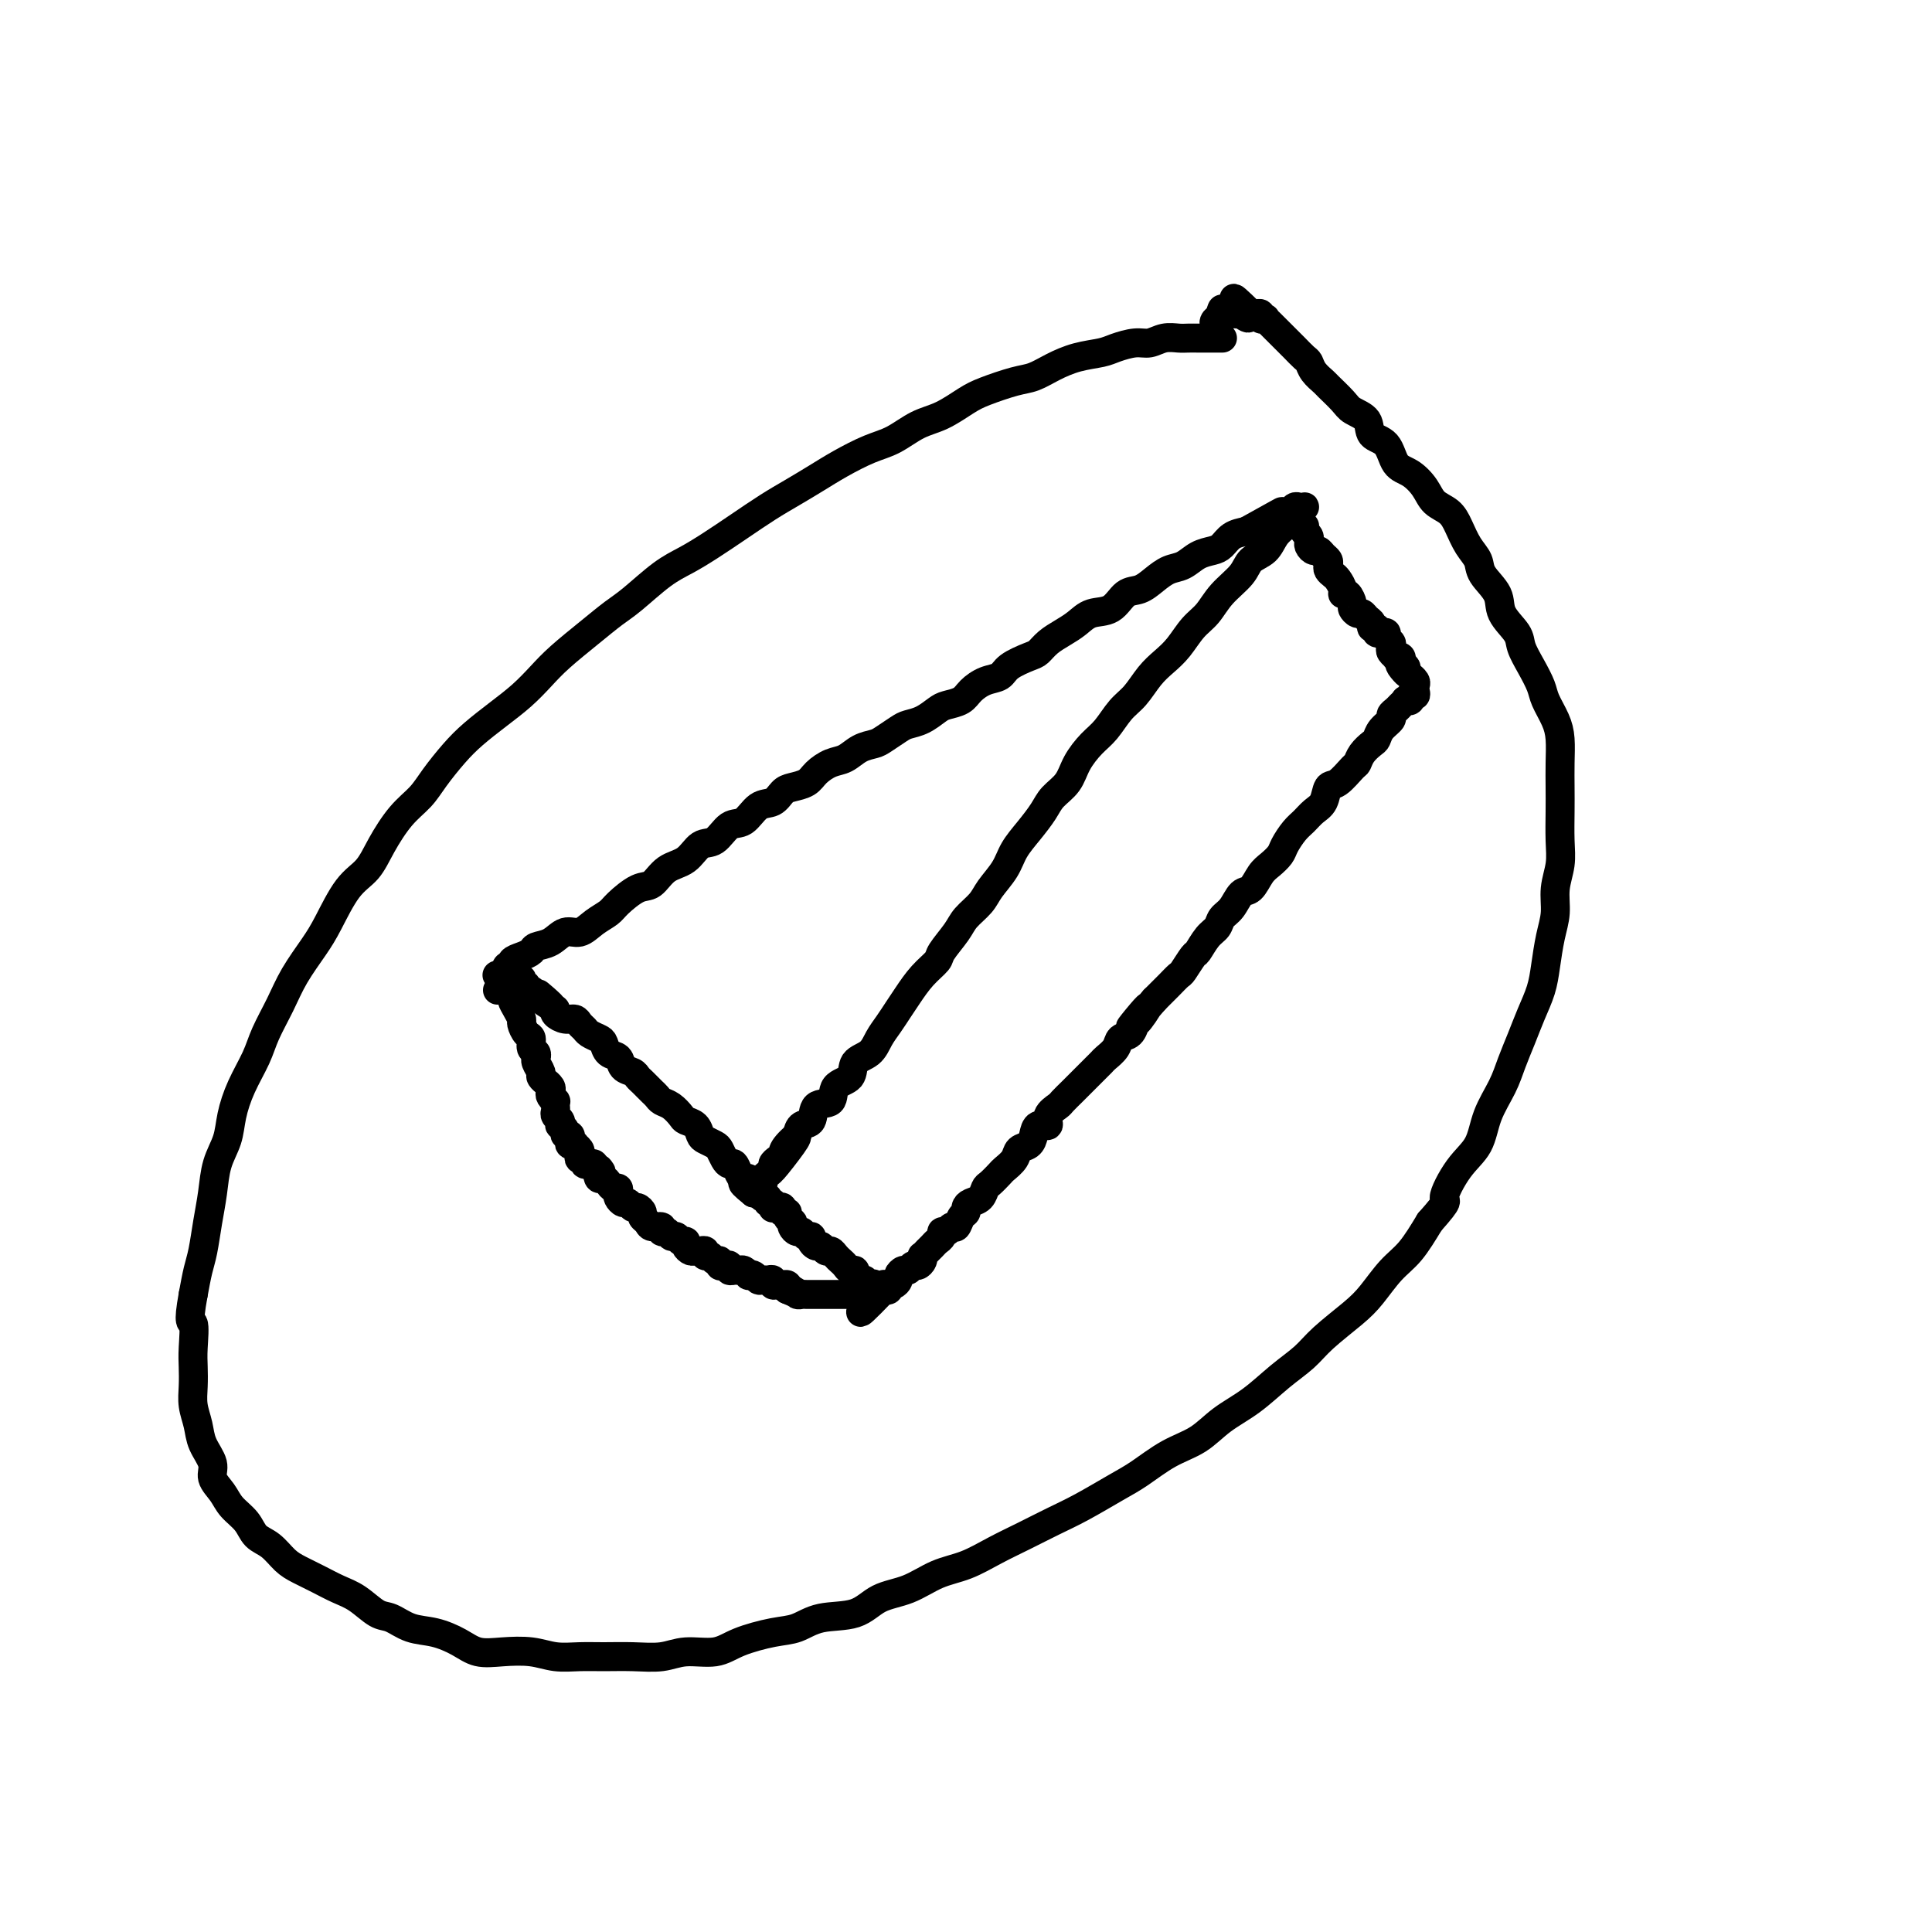 <svg viewBox='0 0 400 400' version='1.1' xmlns='http://www.w3.org/2000/svg' xmlns:xlink='http://www.w3.org/1999/xlink'><g fill='none' stroke='#000000' stroke-width='6' stroke-linecap='round' stroke-linejoin='round'><path d='M106,201c-0.389,0.120 -0.778,0.239 -1,0c-0.222,-0.239 -0.277,-0.838 0,-1c0.277,-0.162 0.884,0.111 1,0c0.116,-0.111 -0.261,-0.606 0,-1c0.261,-0.394 1.161,-0.688 2,-1c0.839,-0.312 1.617,-0.642 2,-1c0.383,-0.358 0.370,-0.743 1,-1c0.630,-0.257 1.902,-0.387 3,-1c1.098,-0.613 2.021,-1.710 3,-2c0.979,-0.290 2.012,0.227 3,0c0.988,-0.227 1.930,-1.196 3,-2c1.070,-0.804 2.266,-1.441 3,-2c0.734,-0.559 1.004,-1.040 2,-2c0.996,-0.960 2.717,-2.398 4,-3c1.283,-0.602 2.128,-0.369 3,-1c0.872,-0.631 1.769,-2.128 3,-3c1.231,-0.872 2.794,-1.121 4,-2c1.206,-0.879 2.055,-2.390 3,-3c0.945,-0.610 1.986,-0.319 3,-1c1.014,-0.681 2.001,-2.333 3,-3c0.999,-0.667 2.010,-0.350 3,-1c0.990,-0.650 1.960,-2.267 3,-3c1.040,-0.733 2.151,-0.580 3,-1c0.849,-0.420 1.438,-1.412 2,-2c0.562,-0.588 1.098,-0.772 2,-1c0.902,-0.228 2.170,-0.498 3,-1c0.830,-0.502 1.224,-1.234 2,-2c0.776,-0.766 1.936,-1.566 3,-2c1.064,-0.434 2.032,-0.501 3,-1c0.968,-0.499 1.935,-1.429 3,-2c1.065,-0.571 2.227,-0.782 3,-1c0.773,-0.218 1.156,-0.443 2,-1c0.844,-0.557 2.150,-1.445 3,-2c0.850,-0.555 1.243,-0.778 2,-1c0.757,-0.222 1.879,-0.443 3,-1c1.121,-0.557 2.242,-1.448 3,-2c0.758,-0.552 1.152,-0.763 2,-1c0.848,-0.237 2.150,-0.500 3,-1c0.850,-0.500 1.246,-1.237 2,-2c0.754,-0.763 1.865,-1.551 3,-2c1.135,-0.449 2.295,-0.557 3,-1c0.705,-0.443 0.954,-1.221 2,-2c1.046,-0.779 2.888,-1.559 4,-2c1.112,-0.441 1.493,-0.542 2,-1c0.507,-0.458 1.140,-1.272 2,-2c0.860,-0.728 1.949,-1.369 3,-2c1.051,-0.631 2.066,-1.254 3,-2c0.934,-0.746 1.786,-1.617 3,-2c1.214,-0.383 2.789,-0.278 4,-1c1.211,-0.722 2.056,-2.273 3,-3c0.944,-0.727 1.985,-0.632 3,-1c1.015,-0.368 2.005,-1.198 3,-2c0.995,-0.802 1.996,-1.576 3,-2c1.004,-0.424 2.011,-0.499 3,-1c0.989,-0.501 1.958,-1.430 3,-2c1.042,-0.570 2.156,-0.782 3,-1c0.844,-0.218 1.420,-0.443 2,-1c0.580,-0.557 1.166,-1.445 2,-2c0.834,-0.555 1.917,-0.778 3,-1'/><path d='M258,110c13.661,-7.603 4.812,-2.611 2,-1c-2.812,1.611 0.412,-0.161 2,-1c1.588,-0.839 1.538,-0.747 2,-1c0.462,-0.253 1.434,-0.852 2,-1c0.566,-0.148 0.727,0.156 1,0c0.273,-0.156 0.660,-0.772 1,-1c0.340,-0.228 0.634,-0.068 1,0c0.366,0.068 0.804,0.045 1,0c0.196,-0.045 0.151,-0.112 0,0c-0.151,0.112 -0.410,0.404 -1,1c-0.590,0.596 -1.513,1.496 -2,2c-0.487,0.504 -0.537,0.613 -1,1c-0.463,0.387 -1.338,1.054 -2,2c-0.662,0.946 -1.111,2.172 -2,3c-0.889,0.828 -2.219,1.259 -3,2c-0.781,0.741 -1.013,1.791 -2,3c-0.987,1.209 -2.729,2.578 -4,4c-1.271,1.422 -2.073,2.897 -3,4c-0.927,1.103 -1.981,1.836 -3,3c-1.019,1.164 -2.005,2.761 -3,4c-0.995,1.239 -1.999,2.121 -3,3c-1.001,0.879 -2.000,1.757 -3,3c-1.000,1.243 -2.001,2.853 -3,4c-0.999,1.147 -1.996,1.833 -3,3c-1.004,1.167 -2.016,2.815 -3,4c-0.984,1.185 -1.939,1.905 -3,3c-1.061,1.095 -2.226,2.564 -3,4c-0.774,1.436 -1.156,2.838 -2,4c-0.844,1.162 -2.150,2.085 -3,3c-0.850,0.915 -1.243,1.823 -2,3c-0.757,1.177 -1.878,2.622 -3,4c-1.122,1.378 -2.244,2.690 -3,4c-0.756,1.310 -1.146,2.618 -2,4c-0.854,1.382 -2.173,2.839 -3,4c-0.827,1.161 -1.161,2.025 -2,3c-0.839,0.975 -2.181,2.059 -3,3c-0.819,0.941 -1.115,1.739 -2,3c-0.885,1.261 -2.358,2.984 -3,4c-0.642,1.016 -0.451,1.325 -1,2c-0.549,0.675 -1.838,1.717 -3,3c-1.162,1.283 -2.197,2.809 -3,4c-0.803,1.191 -1.375,2.047 -2,3c-0.625,0.953 -1.303,2.003 -2,3c-0.697,0.997 -1.413,1.942 -2,3c-0.587,1.058 -1.044,2.228 -2,3c-0.956,0.772 -2.411,1.146 -3,2c-0.589,0.854 -0.314,2.187 -1,3c-0.686,0.813 -2.334,1.106 -3,2c-0.666,0.894 -0.350,2.389 -1,3c-0.650,0.611 -2.267,0.339 -3,1c-0.733,0.661 -0.582,2.255 -1,3c-0.418,0.745 -1.405,0.641 -2,1c-0.595,0.359 -0.797,1.179 -1,2'/><path d='M165,235c-9.616,13.013 -3.155,5.045 -1,2c2.155,-3.045 0.004,-1.167 -1,0c-1.004,1.167 -0.860,1.622 -1,2c-0.140,0.378 -0.563,0.679 -1,1c-0.437,0.321 -0.887,0.663 -1,1c-0.113,0.337 0.110,0.668 0,1c-0.110,0.332 -0.554,0.664 -1,1c-0.446,0.336 -0.894,0.676 -1,1c-0.106,0.324 0.130,0.633 0,1c-0.130,0.367 -0.626,0.792 -1,1c-0.374,0.208 -0.625,0.198 -1,0c-0.375,-0.198 -0.874,-0.582 -1,-1c-0.126,-0.418 0.121,-0.868 0,-1c-0.121,-0.132 -0.610,0.054 -1,0c-0.390,-0.054 -0.682,-0.347 -1,-1c-0.318,-0.653 -0.662,-1.666 -1,-2c-0.338,-0.334 -0.672,0.012 -1,0c-0.328,-0.012 -0.652,-0.384 -1,-1c-0.348,-0.616 -0.722,-1.478 -1,-2c-0.278,-0.522 -0.460,-0.703 -1,-1c-0.540,-0.297 -1.439,-0.708 -2,-1c-0.561,-0.292 -0.783,-0.463 -1,-1c-0.217,-0.537 -0.429,-1.439 -1,-2c-0.571,-0.561 -1.501,-0.780 -2,-1c-0.499,-0.220 -0.567,-0.440 -1,-1c-0.433,-0.560 -1.229,-1.459 -2,-2c-0.771,-0.541 -1.516,-0.722 -2,-1c-0.484,-0.278 -0.707,-0.652 -1,-1c-0.293,-0.348 -0.655,-0.671 -1,-1c-0.345,-0.329 -0.674,-0.664 -1,-1c-0.326,-0.336 -0.650,-0.671 -1,-1c-0.350,-0.329 -0.727,-0.650 -1,-1c-0.273,-0.350 -0.440,-0.727 -1,-1c-0.560,-0.273 -1.511,-0.440 -2,-1c-0.489,-0.560 -0.516,-1.512 -1,-2c-0.484,-0.488 -1.425,-0.512 -2,-1c-0.575,-0.488 -0.784,-1.440 -1,-2c-0.216,-0.560 -0.438,-0.728 -1,-1c-0.562,-0.272 -1.462,-0.646 -2,-1c-0.538,-0.354 -0.712,-0.686 -1,-1c-0.288,-0.314 -0.690,-0.609 -1,-1c-0.310,-0.391 -0.526,-0.878 -1,-1c-0.474,-0.122 -1.204,0.121 -2,0c-0.796,-0.121 -1.656,-0.606 -2,-1c-0.344,-0.394 -0.172,-0.697 0,-1'/><path d='M115,209c-6.620,-5.907 -2.169,-2.175 -1,-1c1.169,1.175 -0.945,-0.206 -2,-1c-1.055,-0.794 -1.052,-1.001 -1,-1c0.052,0.001 0.154,0.211 0,0c-0.154,-0.211 -0.563,-0.844 -1,-1c-0.437,-0.156 -0.901,0.166 -1,0c-0.099,-0.166 0.166,-0.820 0,-1c-0.166,-0.180 -0.763,0.115 -1,0c-0.237,-0.115 -0.115,-0.639 0,-1c0.115,-0.361 0.223,-0.559 -1,0c-1.223,0.559 -3.778,1.874 -4,2c-0.222,0.126 1.889,-0.937 4,-2'/><path d='M268,108c-0.121,-0.506 -0.242,-1.012 0,-1c0.242,0.012 0.849,0.542 1,1c0.151,0.458 -0.152,0.843 0,1c0.152,0.157 0.759,0.084 1,0c0.241,-0.084 0.117,-0.181 0,0c-0.117,0.181 -0.228,0.640 0,1c0.228,0.360 0.796,0.622 1,1c0.204,0.378 0.044,0.871 0,1c-0.044,0.129 0.030,-0.106 0,0c-0.030,0.106 -0.162,0.553 0,1c0.162,0.447 0.618,0.893 1,1c0.382,0.107 0.690,-0.126 1,0c0.310,0.126 0.622,0.611 1,1c0.378,0.389 0.822,0.681 1,1c0.178,0.319 0.090,0.666 0,1c-0.090,0.334 -0.183,0.654 0,1c0.183,0.346 0.640,0.718 1,1c0.360,0.282 0.622,0.475 1,1c0.378,0.525 0.871,1.383 1,2c0.129,0.617 -0.106,0.992 0,1c0.106,0.008 0.553,-0.353 1,0c0.447,0.353 0.893,1.418 1,2c0.107,0.582 -0.125,0.680 0,1c0.125,0.320 0.607,0.860 1,1c0.393,0.140 0.698,-0.121 1,0c0.302,0.121 0.602,0.625 1,1c0.398,0.375 0.895,0.622 1,1c0.105,0.378 -0.183,0.886 0,1c0.183,0.114 0.838,-0.166 1,0c0.162,0.166 -0.168,0.780 0,1c0.168,0.220 0.833,0.048 1,0c0.167,-0.048 -0.165,0.029 0,0c0.165,-0.029 0.828,-0.163 1,0c0.172,0.163 -0.146,0.622 0,1c0.146,0.378 0.756,0.676 1,1c0.244,0.324 0.122,0.675 0,1c-0.122,0.325 -0.243,0.626 0,1c0.243,0.374 0.849,0.822 1,1c0.151,0.178 -0.152,0.086 0,0c0.152,-0.086 0.758,-0.168 1,0c0.242,0.168 0.121,0.584 0,1'/><path d='M290,137c3.338,4.724 0.683,2.036 0,1c-0.683,-1.036 0.605,-0.418 1,0c0.395,0.418 -0.104,0.637 0,1c0.104,0.363 0.812,0.871 1,1c0.188,0.129 -0.145,-0.119 0,0c0.145,0.119 0.767,0.605 1,1c0.233,0.395 0.078,0.698 0,1c-0.078,0.302 -0.077,0.603 0,1c0.077,0.397 0.232,0.890 0,1c-0.232,0.110 -0.850,-0.164 -1,0c-0.150,0.164 0.167,0.765 0,1c-0.167,0.235 -0.820,0.105 -1,0c-0.180,-0.105 0.111,-0.183 0,0c-0.111,0.183 -0.625,0.629 -1,1c-0.375,0.371 -0.611,0.667 -1,1c-0.389,0.333 -0.929,0.704 -1,1c-0.071,0.296 0.328,0.516 0,1c-0.328,0.484 -1.384,1.233 -2,2c-0.616,0.767 -0.793,1.551 -1,2c-0.207,0.449 -0.443,0.562 -1,1c-0.557,0.438 -1.434,1.201 -2,2c-0.566,0.799 -0.819,1.635 -1,2c-0.181,0.365 -0.289,0.257 -1,1c-0.711,0.743 -2.025,2.335 -3,3c-0.975,0.665 -1.612,0.404 -2,1c-0.388,0.596 -0.528,2.050 -1,3c-0.472,0.950 -1.277,1.395 -2,2c-0.723,0.605 -1.362,1.370 -2,2c-0.638,0.630 -1.273,1.126 -2,2c-0.727,0.874 -1.546,2.126 -2,3c-0.454,0.874 -0.544,1.370 -1,2c-0.456,0.630 -1.276,1.394 -2,2c-0.724,0.606 -1.350,1.054 -2,2c-0.650,0.946 -1.325,2.389 -2,3c-0.675,0.611 -1.349,0.389 -2,1c-0.651,0.611 -1.278,2.056 -2,3c-0.722,0.944 -1.540,1.389 -2,2c-0.460,0.611 -0.561,1.390 -1,2c-0.439,0.610 -1.216,1.052 -2,2c-0.784,0.948 -1.575,2.403 -2,3c-0.425,0.597 -0.485,0.335 -1,1c-0.515,0.665 -1.486,2.258 -2,3c-0.514,0.742 -0.571,0.632 -1,1c-0.429,0.368 -1.231,1.215 -2,2c-0.769,0.785 -1.505,1.510 -2,2c-0.495,0.490 -0.747,0.745 -1,1'/><path d='M239,207c-8.760,10.241 -3.661,3.842 -2,2c1.661,-1.842 -0.117,0.871 -1,2c-0.883,1.129 -0.870,0.674 -1,1c-0.130,0.326 -0.401,1.435 -1,2c-0.599,0.565 -1.525,0.588 -2,1c-0.475,0.412 -0.498,1.213 -1,2c-0.502,0.787 -1.483,1.559 -2,2c-0.517,0.441 -0.571,0.551 -1,1c-0.429,0.449 -1.232,1.238 -2,2c-0.768,0.762 -1.500,1.499 -2,2c-0.500,0.501 -0.769,0.767 -1,1c-0.231,0.233 -0.424,0.435 -1,1c-0.576,0.565 -1.534,1.495 -2,2c-0.466,0.505 -0.440,0.586 -1,1c-0.560,0.414 -1.707,1.162 -2,2c-0.293,0.838 0.268,1.768 0,2c-0.268,0.232 -1.366,-0.233 -2,0c-0.634,0.233 -0.804,1.166 -1,2c-0.196,0.834 -0.419,1.570 -1,2c-0.581,0.430 -1.521,0.553 -2,1c-0.479,0.447 -0.496,1.218 -1,2c-0.504,0.782 -1.496,1.575 -2,2c-0.504,0.425 -0.520,0.481 -1,1c-0.480,0.519 -1.425,1.501 -2,2c-0.575,0.499 -0.780,0.515 -1,1c-0.220,0.485 -0.454,1.438 -1,2c-0.546,0.562 -1.403,0.733 -2,1c-0.597,0.267 -0.934,0.631 -1,1c-0.066,0.369 0.137,0.744 0,1c-0.137,0.256 -0.615,0.393 -1,1c-0.385,0.607 -0.677,1.682 -1,2c-0.323,0.318 -0.678,-0.122 -1,0c-0.322,0.122 -0.611,0.806 -1,1c-0.389,0.194 -0.879,-0.102 -1,0c-0.121,0.102 0.126,0.601 0,1c-0.126,0.399 -0.626,0.699 -1,1c-0.374,0.301 -0.622,0.602 -1,1c-0.378,0.398 -0.885,0.894 -1,1c-0.115,0.106 0.162,-0.178 0,0c-0.162,0.178 -0.764,0.817 -1,1c-0.236,0.183 -0.105,-0.091 0,0c0.105,0.091 0.183,0.545 0,1c-0.183,0.455 -0.627,0.910 -1,1c-0.373,0.090 -0.673,-0.183 -1,0c-0.327,0.183 -0.679,0.824 -1,1c-0.321,0.176 -0.612,-0.111 -1,0c-0.388,0.111 -0.874,0.622 -1,1c-0.126,0.378 0.107,0.623 0,1c-0.107,0.377 -0.554,0.884 -1,1c-0.446,0.116 -0.889,-0.161 -1,0c-0.111,0.161 0.111,0.760 0,1c-0.111,0.240 -0.556,0.120 -1,0'/><path d='M183,267c-8.903,9.266 -3.160,2.431 -1,0c2.160,-2.431 0.737,-0.459 0,0c-0.737,0.459 -0.789,-0.594 -1,-1c-0.211,-0.406 -0.582,-0.164 -1,0c-0.418,0.164 -0.882,0.250 -1,0c-0.118,-0.250 0.109,-0.837 0,-1c-0.109,-0.163 -0.554,0.097 -1,0c-0.446,-0.097 -0.893,-0.551 -1,-1c-0.107,-0.449 0.126,-0.894 0,-1c-0.126,-0.106 -0.611,0.125 -1,0c-0.389,-0.125 -0.682,-0.607 -1,-1c-0.318,-0.393 -0.663,-0.698 -1,-1c-0.337,-0.302 -0.667,-0.602 -1,-1c-0.333,-0.398 -0.667,-0.894 -1,-1c-0.333,-0.106 -0.663,0.178 -1,0c-0.337,-0.178 -0.682,-0.817 -1,-1c-0.318,-0.183 -0.610,0.091 -1,0c-0.390,-0.091 -0.878,-0.545 -1,-1c-0.122,-0.455 0.121,-0.909 0,-1c-0.121,-0.091 -0.607,0.182 -1,0c-0.393,-0.182 -0.693,-0.819 -1,-1c-0.307,-0.181 -0.622,0.092 -1,0c-0.378,-0.092 -0.818,-0.551 -1,-1c-0.182,-0.449 -0.105,-0.890 0,-1c0.105,-0.110 0.239,0.110 0,0c-0.239,-0.110 -0.851,-0.551 -1,-1c-0.149,-0.449 0.167,-0.905 0,-1c-0.167,-0.095 -0.815,0.170 -1,0c-0.185,-0.170 0.094,-0.777 0,-1c-0.094,-0.223 -0.560,-0.064 -1,0c-0.440,0.064 -0.854,0.032 -1,0c-0.146,-0.032 -0.024,-0.065 0,0c0.024,0.065 -0.049,0.229 0,0c0.049,-0.229 0.220,-0.850 0,-1c-0.220,-0.150 -0.833,0.170 -1,0c-0.167,-0.170 0.110,-0.829 0,-1c-0.110,-0.171 -0.606,0.146 -1,0c-0.394,-0.146 -0.684,-0.756 -1,-1c-0.316,-0.244 -0.658,-0.122 -1,0'/><path d='M156,247c-4.250,-3.393 -1.375,-1.875 0,-1c1.375,0.875 1.250,1.107 1,1c-0.250,-0.107 -0.625,-0.554 -1,-1'/><path d='M103,202c-0.091,-0.098 -0.183,-0.196 0,0c0.183,0.196 0.640,0.685 1,1c0.360,0.315 0.622,0.456 1,1c0.378,0.544 0.871,1.493 1,2c0.129,0.507 -0.106,0.574 0,1c0.106,0.426 0.554,1.212 1,2c0.446,0.788 0.889,1.577 1,2c0.111,0.423 -0.110,0.480 0,1c0.110,0.520 0.551,1.502 1,2c0.449,0.498 0.905,0.511 1,1c0.095,0.489 -0.172,1.453 0,2c0.172,0.547 0.782,0.675 1,1c0.218,0.325 0.043,0.846 0,1c-0.043,0.154 0.045,-0.060 0,0c-0.045,0.060 -0.223,0.393 0,1c0.223,0.607 0.848,1.486 1,2c0.152,0.514 -0.169,0.663 0,1c0.169,0.337 0.829,0.864 1,1c0.171,0.136 -0.147,-0.117 0,0c0.147,0.117 0.757,0.605 1,1c0.243,0.395 0.118,0.697 0,1c-0.118,0.303 -0.227,0.606 0,1c0.227,0.394 0.792,0.879 1,1c0.208,0.121 0.059,-0.123 0,0c-0.059,0.123 -0.030,0.611 0,1c0.030,0.389 0.059,0.678 0,1c-0.059,0.322 -0.208,0.677 0,1c0.208,0.323 0.773,0.612 1,1c0.227,0.388 0.117,0.874 0,1c-0.117,0.126 -0.241,-0.107 0,0c0.241,0.107 0.848,0.554 1,1c0.152,0.446 -0.151,0.890 0,1c0.151,0.110 0.758,-0.115 1,0c0.242,0.115 0.121,0.570 0,1c-0.121,0.430 -0.242,0.836 0,1c0.242,0.164 0.848,0.086 1,0c0.152,-0.086 -0.151,-0.182 0,0c0.151,0.182 0.757,0.641 1,1c0.243,0.359 0.122,0.618 0,1c-0.122,0.382 -0.244,0.887 0,1c0.244,0.113 0.854,-0.167 1,0c0.146,0.167 -0.172,0.780 0,1c0.172,0.220 0.833,0.045 1,0c0.167,-0.045 -0.162,0.039 0,0c0.162,-0.039 0.813,-0.203 1,0c0.187,0.203 -0.089,0.772 0,1c0.089,0.228 0.545,0.114 1,0'/><path d='M124,242c0.941,0.936 0.293,0.777 0,1c-0.293,0.223 -0.233,0.830 0,1c0.233,0.170 0.637,-0.095 1,0c0.363,0.095 0.685,0.550 1,1c0.315,0.450 0.623,0.895 1,1c0.377,0.105 0.822,-0.131 1,0c0.178,0.131 0.089,0.627 0,1c-0.089,0.373 -0.179,0.621 0,1c0.179,0.379 0.626,0.889 1,1c0.374,0.111 0.674,-0.177 1,0c0.326,0.177 0.679,0.821 1,1c0.321,0.179 0.609,-0.106 1,0c0.391,0.106 0.883,0.602 1,1c0.117,0.398 -0.141,0.699 0,1c0.141,0.301 0.682,0.601 1,1c0.318,0.399 0.414,0.895 1,1c0.586,0.105 1.663,-0.183 2,0c0.337,0.183 -0.065,0.838 0,1c0.065,0.162 0.596,-0.167 1,0c0.404,0.167 0.682,0.832 1,1c0.318,0.168 0.677,-0.161 1,0c0.323,0.161 0.612,0.814 1,1c0.388,0.186 0.877,-0.093 1,0c0.123,0.093 -0.121,0.560 0,1c0.121,0.440 0.606,0.854 1,1c0.394,0.146 0.697,0.024 1,0c0.303,-0.024 0.606,0.050 1,0c0.394,-0.050 0.880,-0.225 1,0c0.120,0.225 -0.126,0.849 0,1c0.126,0.151 0.625,-0.169 1,0c0.375,0.169 0.626,0.829 1,1c0.374,0.171 0.870,-0.147 1,0c0.130,0.147 -0.106,0.757 0,1c0.106,0.243 0.553,0.118 1,0c0.447,-0.118 0.893,-0.229 1,0c0.107,0.229 -0.125,0.797 0,1c0.125,0.203 0.607,0.041 1,0c0.393,-0.041 0.697,0.041 1,0c0.303,-0.041 0.606,-0.203 1,0c0.394,0.203 0.879,0.772 1,1c0.121,0.228 -0.123,0.114 0,0c0.123,-0.114 0.611,-0.228 1,0c0.389,0.228 0.678,0.797 1,1c0.322,0.203 0.678,0.040 1,0c0.322,-0.040 0.611,0.042 1,0c0.389,-0.042 0.878,-0.208 1,0c0.122,0.208 -0.125,0.791 0,1c0.125,0.209 0.621,0.046 1,0c0.379,-0.046 0.640,0.026 1,0c0.360,-0.026 0.817,-0.150 1,0c0.183,0.150 0.091,0.575 0,1'/><path d='M163,267c4.571,2.027 1.998,0.596 1,0c-0.998,-0.596 -0.421,-0.356 0,0c0.421,0.356 0.686,0.827 1,1c0.314,0.173 0.675,0.046 1,0c0.325,-0.046 0.612,-0.012 1,0c0.388,0.012 0.878,0.003 1,0c0.122,-0.003 -0.122,-0.001 0,0c0.122,0.001 0.611,0.000 1,0c0.389,-0.000 0.678,-0.000 1,0c0.322,0.000 0.678,0.000 1,0c0.322,-0.000 0.611,-0.000 1,0c0.389,0.000 0.877,0.000 1,0c0.123,-0.000 -0.121,-0.000 0,0c0.121,0.000 0.606,0.001 1,0c0.394,-0.001 0.696,-0.004 1,0c0.304,0.004 0.608,0.014 1,0c0.392,-0.014 0.871,-0.052 1,0c0.129,0.052 -0.093,0.193 0,0c0.093,-0.193 0.499,-0.722 1,-1c0.501,-0.278 1.096,-0.306 1,0c-0.096,0.306 -0.885,0.944 -1,1c-0.115,0.056 0.442,-0.472 1,-1'/><path d='M253,70c0.089,-0.000 0.178,-0.000 0,0c-0.178,0.000 -0.624,0.000 -1,0c-0.376,-0.000 -0.681,-0.000 -1,0c-0.319,0.000 -0.651,0.000 -1,0c-0.349,-0.000 -0.715,-0.001 -1,0c-0.285,0.001 -0.488,0.004 -1,0c-0.512,-0.004 -1.332,-0.016 -2,0c-0.668,0.016 -1.183,0.060 -2,0c-0.817,-0.060 -1.935,-0.223 -3,0c-1.065,0.223 -2.076,0.833 -3,1c-0.924,0.167 -1.762,-0.107 -3,0c-1.238,0.107 -2.876,0.596 -4,1c-1.124,0.404 -1.733,0.723 -3,1c-1.267,0.277 -3.193,0.511 -5,1c-1.807,0.489 -3.497,1.232 -5,2c-1.503,0.768 -2.820,1.561 -4,2c-1.180,0.439 -2.222,0.525 -4,1c-1.778,0.475 -4.292,1.338 -6,2c-1.708,0.662 -2.611,1.121 -4,2c-1.389,0.879 -3.263,2.178 -5,3c-1.737,0.822 -3.338,1.168 -5,2c-1.662,0.832 -3.385,2.151 -5,3c-1.615,0.849 -3.123,1.227 -5,2c-1.877,0.773 -4.125,1.942 -6,3c-1.875,1.058 -3.379,2.005 -5,3c-1.621,0.995 -3.360,2.038 -5,3c-1.640,0.962 -3.181,1.844 -5,3c-1.819,1.156 -3.915,2.585 -6,4c-2.085,1.415 -4.160,2.814 -6,4c-1.840,1.186 -3.445,2.157 -5,3c-1.555,0.843 -3.059,1.558 -5,3c-1.941,1.442 -4.318,3.610 -6,5c-1.682,1.390 -2.668,2.002 -4,3c-1.332,0.998 -3.009,2.380 -5,4c-1.991,1.620 -4.297,3.476 -6,5c-1.703,1.524 -2.804,2.717 -4,4c-1.196,1.283 -2.487,2.657 -4,4c-1.513,1.343 -3.247,2.656 -5,4c-1.753,1.344 -3.525,2.720 -5,4c-1.475,1.280 -2.653,2.462 -4,4c-1.347,1.538 -2.863,3.430 -4,5c-1.137,1.570 -1.896,2.818 -3,4c-1.104,1.182 -2.554,2.297 -4,4c-1.446,1.703 -2.889,3.994 -4,6c-1.111,2.006 -1.890,3.729 -3,5c-1.110,1.271 -2.551,2.092 -4,4c-1.449,1.908 -2.906,4.905 -4,7c-1.094,2.095 -1.825,3.290 -3,5c-1.175,1.710 -2.794,3.936 -4,6c-1.206,2.064 -2.001,3.965 -3,6c-0.999,2.035 -2.203,4.203 -3,6c-0.797,1.797 -1.187,3.224 -2,5c-0.813,1.776 -2.049,3.902 -3,6c-0.951,2.098 -1.617,4.169 -2,6c-0.383,1.831 -0.484,3.420 -1,5c-0.516,1.580 -1.448,3.149 -2,5c-0.552,1.851 -0.725,3.985 -1,6c-0.275,2.015 -0.651,3.911 -1,6c-0.349,2.089 -0.671,4.370 -1,6c-0.329,1.630 -0.665,2.609 -1,4c-0.335,1.391 -0.667,3.196 -1,5'/><path d='M40,268c-1.238,6.831 -0.333,5.408 0,6c0.333,0.592 0.092,3.200 0,5c-0.092,1.800 -0.037,2.791 0,4c0.037,1.209 0.056,2.634 0,4c-0.056,1.366 -0.189,2.672 0,4c0.189,1.328 0.698,2.676 1,4c0.302,1.324 0.397,2.623 1,4c0.603,1.377 1.712,2.833 2,4c0.288,1.167 -0.247,2.046 0,3c0.247,0.954 1.276,1.984 2,3c0.724,1.016 1.142,2.019 2,3c0.858,0.981 2.157,1.939 3,3c0.843,1.061 1.229,2.223 2,3c0.771,0.777 1.928,1.167 3,2c1.072,0.833 2.061,2.109 3,3c0.939,0.891 1.830,1.398 3,2c1.170,0.602 2.619,1.298 4,2c1.381,0.702 2.693,1.410 4,2c1.307,0.590 2.610,1.060 4,2c1.390,0.940 2.868,2.348 4,3c1.132,0.652 1.919,0.546 3,1c1.081,0.454 2.458,1.467 4,2c1.542,0.533 3.251,0.587 5,1c1.749,0.413 3.537,1.186 5,2c1.463,0.814 2.599,1.668 4,2c1.401,0.332 3.065,0.142 5,0c1.935,-0.142 4.140,-0.234 6,0c1.860,0.234 3.375,0.796 5,1c1.625,0.204 3.359,0.050 5,0c1.641,-0.050 3.187,0.002 5,0c1.813,-0.002 3.892,-0.059 6,0c2.108,0.059 4.243,0.233 6,0c1.757,-0.233 3.134,-0.873 5,-1c1.866,-0.127 4.222,0.260 6,0c1.778,-0.260 2.979,-1.167 5,-2c2.021,-0.833 4.864,-1.592 7,-2c2.136,-0.408 3.567,-0.464 5,-1c1.433,-0.536 2.867,-1.551 5,-2c2.133,-0.449 4.964,-0.332 7,-1c2.036,-0.668 3.278,-2.121 5,-3c1.722,-0.879 3.926,-1.183 6,-2c2.074,-0.817 4.020,-2.147 6,-3c1.980,-0.853 3.993,-1.227 6,-2c2.007,-0.773 4.007,-1.943 6,-3c1.993,-1.057 3.980,-2.000 6,-3c2.020,-1.000 4.072,-2.057 6,-3c1.928,-0.943 3.733,-1.774 6,-3c2.267,-1.226 4.996,-2.848 7,-4c2.004,-1.152 3.283,-1.832 5,-3c1.717,-1.168 3.872,-2.822 6,-4c2.128,-1.178 4.229,-1.879 6,-3c1.771,-1.121 3.213,-2.661 5,-4c1.787,-1.339 3.920,-2.476 6,-4c2.080,-1.524 4.106,-3.435 6,-5c1.894,-1.565 3.654,-2.786 5,-4c1.346,-1.214 2.278,-2.423 4,-4c1.722,-1.577 4.235,-3.522 6,-5c1.765,-1.478 2.782,-2.489 4,-4c1.218,-1.511 2.636,-3.522 4,-5c1.364,-1.478 2.676,-2.422 4,-4c1.324,-1.578 2.662,-3.789 4,-6'/><path d='M296,253c4.579,-5.161 3.026,-4.063 3,-5c-0.026,-0.937 1.473,-3.908 3,-6c1.527,-2.092 3.081,-3.304 4,-5c0.919,-1.696 1.205,-3.877 2,-6c0.795,-2.123 2.101,-4.188 3,-6c0.899,-1.812 1.393,-3.371 2,-5c0.607,-1.629 1.328,-3.327 2,-5c0.672,-1.673 1.294,-3.321 2,-5c0.706,-1.679 1.495,-3.389 2,-5c0.505,-1.611 0.728,-3.123 1,-5c0.272,-1.877 0.595,-4.121 1,-6c0.405,-1.879 0.893,-3.394 1,-5c0.107,-1.606 -0.167,-3.303 0,-5c0.167,-1.697 0.777,-3.394 1,-5c0.223,-1.606 0.060,-3.122 0,-5c-0.060,-1.878 -0.018,-4.119 0,-6c0.018,-1.881 0.012,-3.403 0,-5c-0.012,-1.597 -0.030,-3.270 0,-5c0.030,-1.730 0.108,-3.519 0,-5c-0.108,-1.481 -0.400,-2.655 -1,-4c-0.600,-1.345 -1.506,-2.862 -2,-4c-0.494,-1.138 -0.574,-1.896 -1,-3c-0.426,-1.104 -1.197,-2.552 -2,-4c-0.803,-1.448 -1.637,-2.894 -2,-4c-0.363,-1.106 -0.253,-1.871 -1,-3c-0.747,-1.129 -2.350,-2.622 -3,-4c-0.650,-1.378 -0.349,-2.641 -1,-4c-0.651,-1.359 -2.256,-2.815 -3,-4c-0.744,-1.185 -0.626,-2.098 -1,-3c-0.374,-0.902 -1.240,-1.791 -2,-3c-0.760,-1.209 -1.414,-2.737 -2,-4c-0.586,-1.263 -1.106,-2.262 -2,-3c-0.894,-0.738 -2.163,-1.217 -3,-2c-0.837,-0.783 -1.240,-1.871 -2,-3c-0.760,-1.129 -1.875,-2.298 -3,-3c-1.125,-0.702 -2.259,-0.937 -3,-2c-0.741,-1.063 -1.089,-2.955 -2,-4c-0.911,-1.045 -2.384,-1.243 -3,-2c-0.616,-0.757 -0.373,-2.072 -1,-3c-0.627,-0.928 -2.122,-1.470 -3,-2c-0.878,-0.530 -1.139,-1.049 -2,-2c-0.861,-0.951 -2.324,-2.334 -3,-3c-0.676,-0.666 -0.566,-0.616 -1,-1c-0.434,-0.384 -1.412,-1.202 -2,-2c-0.588,-0.798 -0.788,-1.576 -1,-2c-0.212,-0.424 -0.438,-0.495 -1,-1c-0.562,-0.505 -1.460,-1.445 -2,-2c-0.540,-0.555 -0.722,-0.726 -1,-1c-0.278,-0.274 -0.653,-0.652 -1,-1c-0.347,-0.348 -0.666,-0.668 -1,-1c-0.334,-0.332 -0.682,-0.676 -1,-1c-0.318,-0.324 -0.606,-0.626 -1,-1c-0.394,-0.374 -0.893,-0.818 -1,-1c-0.107,-0.182 0.179,-0.101 0,0c-0.179,0.101 -0.821,0.223 -1,0c-0.179,-0.223 0.106,-0.791 0,-1c-0.106,-0.209 -0.602,-0.060 -1,0c-0.398,0.060 -0.699,0.030 -1,0'/><path d='M259,65c-6.505,-6.343 -2.268,-1.700 -1,0c1.268,1.700 -0.434,0.456 -1,0c-0.566,-0.456 0.002,-0.123 0,0c-0.002,0.123 -0.575,0.037 -1,0c-0.425,-0.037 -0.703,-0.024 -1,0c-0.297,0.024 -0.615,0.059 -1,0c-0.385,-0.059 -0.838,-0.212 -1,0c-0.162,0.212 -0.033,0.789 0,1c0.033,0.211 -0.030,0.057 0,0c0.030,-0.057 0.151,-0.016 0,0c-0.151,0.016 -0.576,0.008 -1,0'/><path d='M252,66c-1.155,0.595 -0.542,1.583 0,1c0.542,-0.583 1.012,-2.738 1,-3c-0.012,-0.262 -0.506,1.369 -1,3'/></g>
</svg>